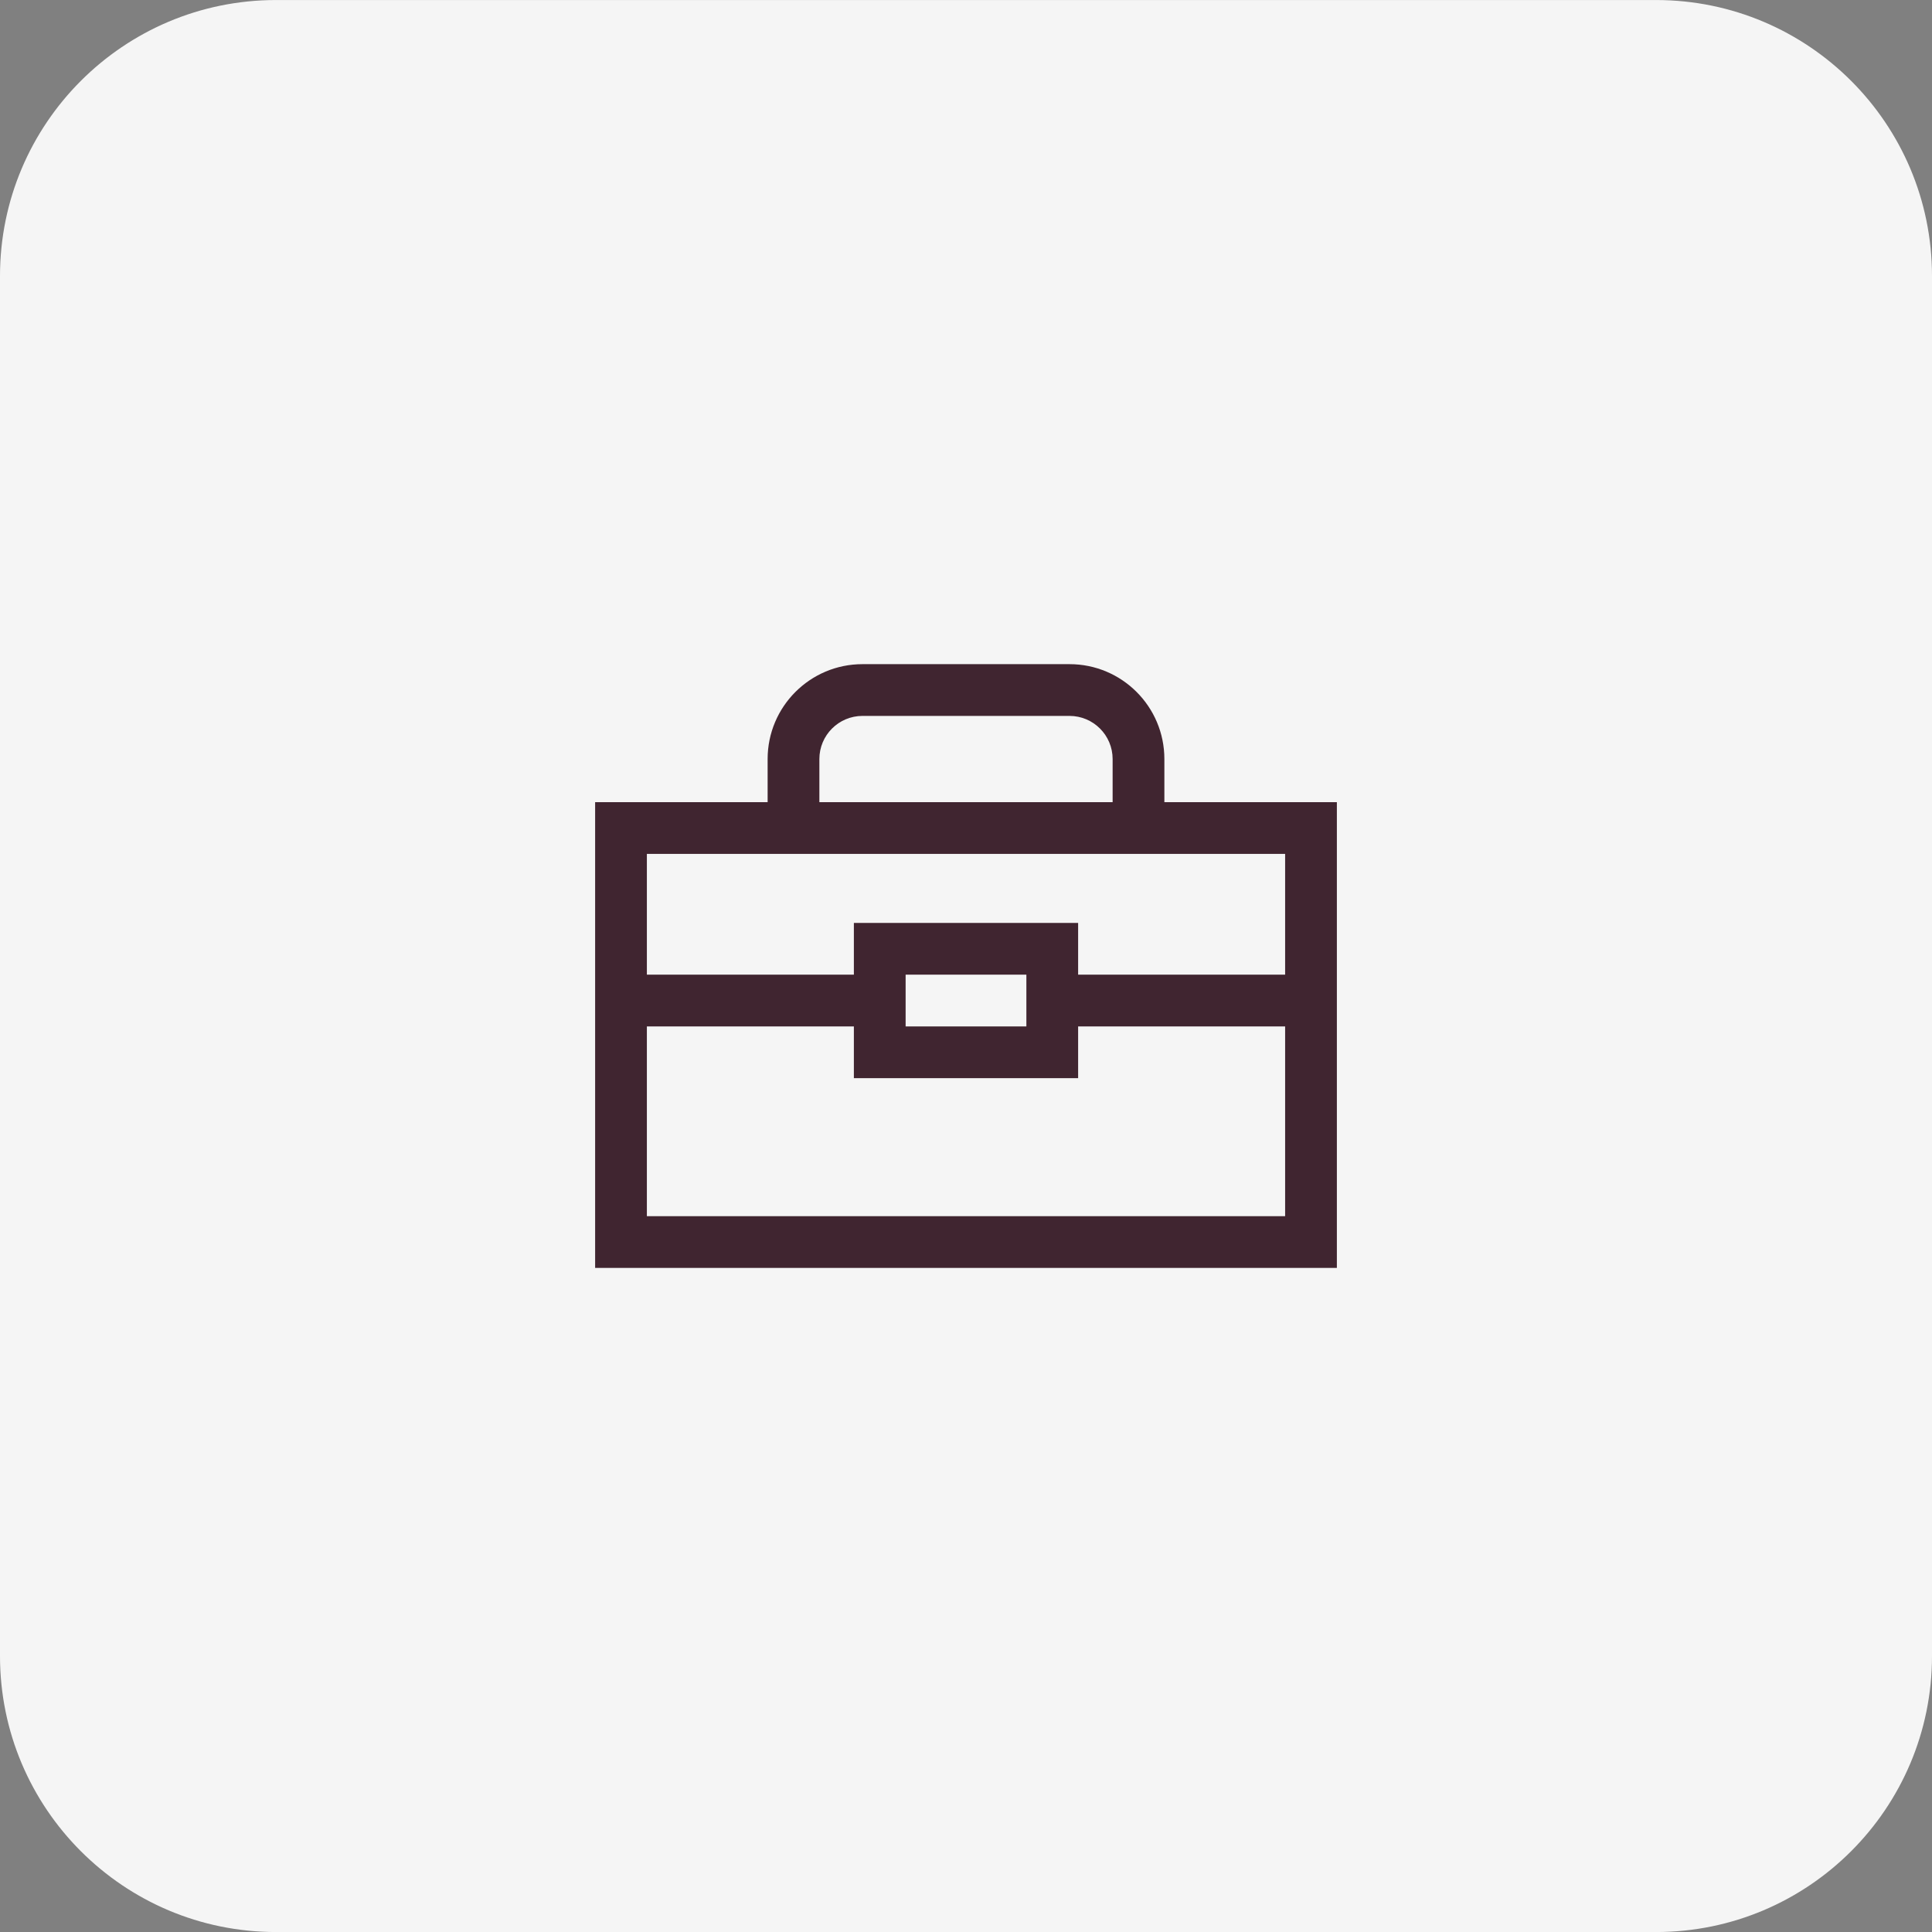 <?xml version="1.0" encoding="utf-8"?>
<svg xmlns="http://www.w3.org/2000/svg" width="56" height="56" viewBox="0 0 56 56" fill="none">
<rect x="0" y="0" width="56" height="56" fill="#808080" stroke="none"/>
<path d="M0 8.001C0 3.583 3.582 0.001 8 0.001H48C52.418 0.001 56 3.583 56 8.001V48.001C56 52.419 52.418 56.001 48 56.001H8C3.582 56.001 0 52.419 0 48.001V8.001Z" fill="#F5F5F5"/>
<path d="M22.25 22.001C22.25 20.482 23.481 19.251 25 19.251H31C32.519 19.251 33.75 20.482 33.75 22.001V23.251H38.75V36.751H17.25V23.251H22.25V22.001ZM32.25 22.001C32.25 21.311 31.69 20.751 31 20.751H25C24.31 20.751 23.75 21.311 23.75 22.001V23.251H32.25V22.001ZM18.75 29.751V35.251H37.25V29.751H31.25V31.251H24.75V29.751H18.75ZM24.75 28.251V26.751H31.25V28.251H37.25V24.751H18.75V28.251H24.75ZM26.25 29.751H29.75V28.251H26.25V29.751Z" fill="#402530"/>
</svg>